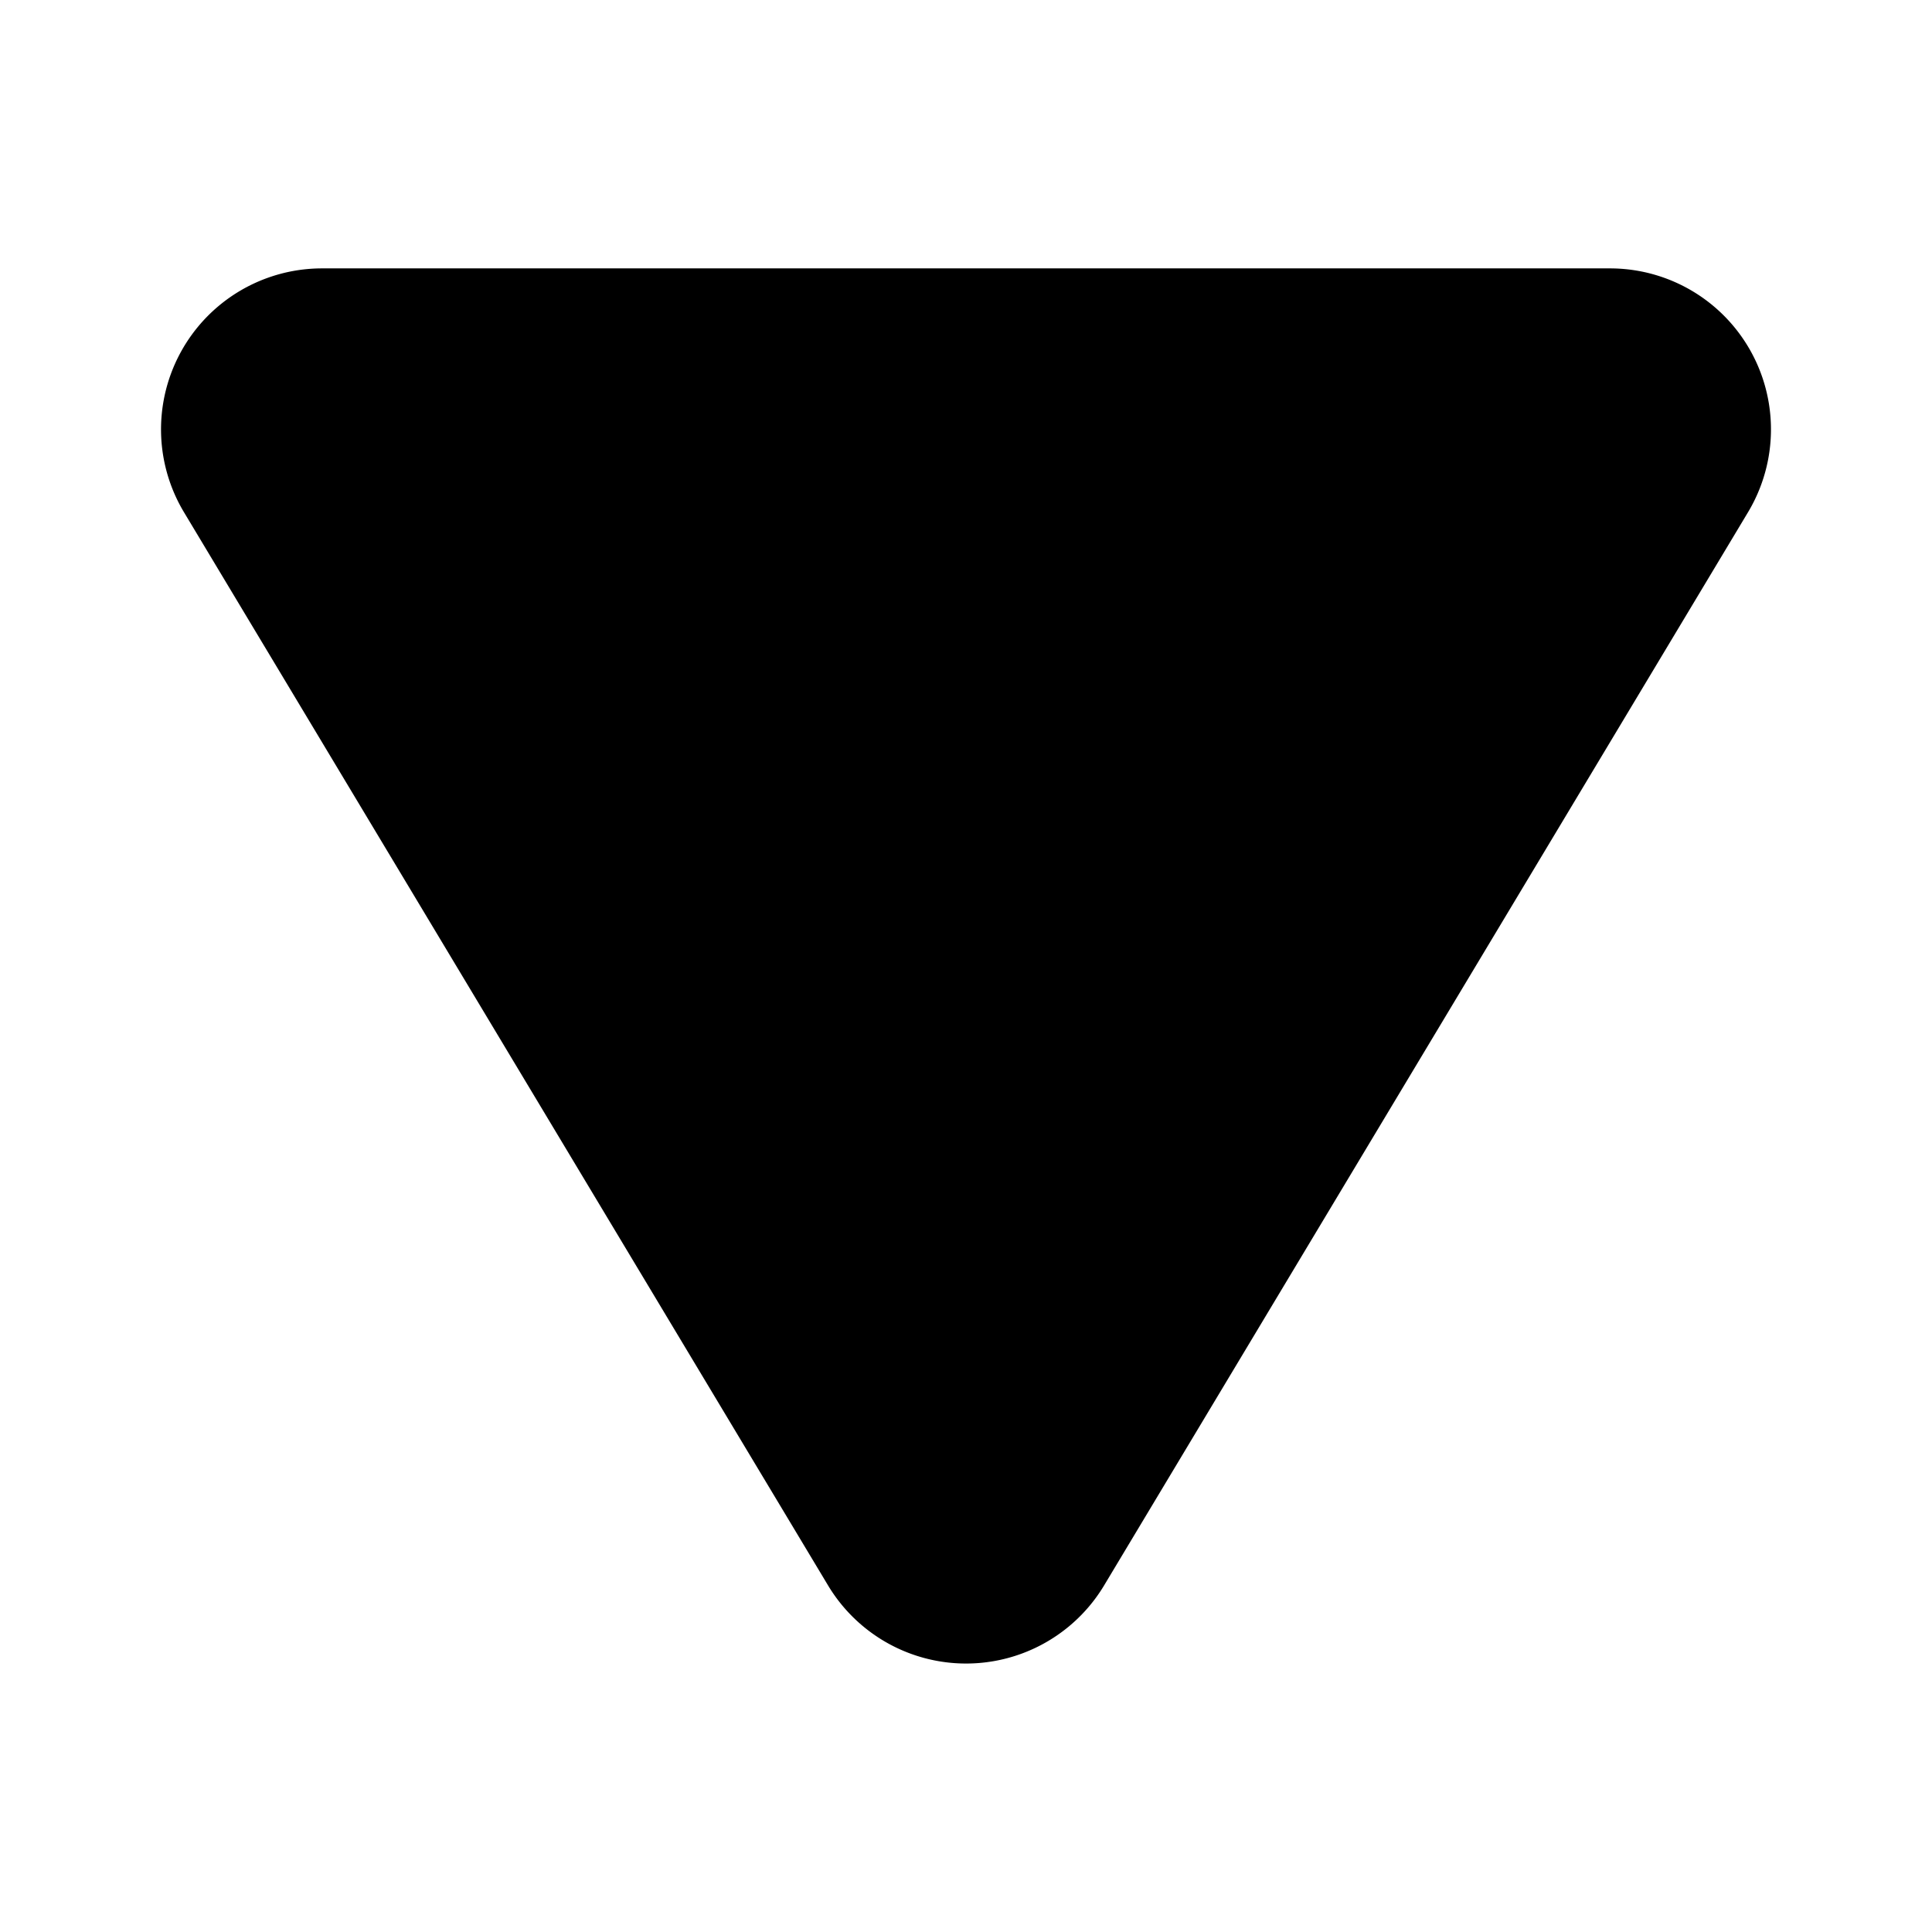 <?xml version="1.0" encoding="utf-8"?>
<svg width="800px" height="800px" viewBox="0 0 12 12" xmlns="http://www.w3.org/2000/svg">
  <path d="M5.143 9.847a1 1 0 001.715 0l3.999-6.665a1 1 0 00-.858-1.515H2.001a1 1 0 00-.858 1.515l4 6.665z" fill="#000000"/>
</svg>